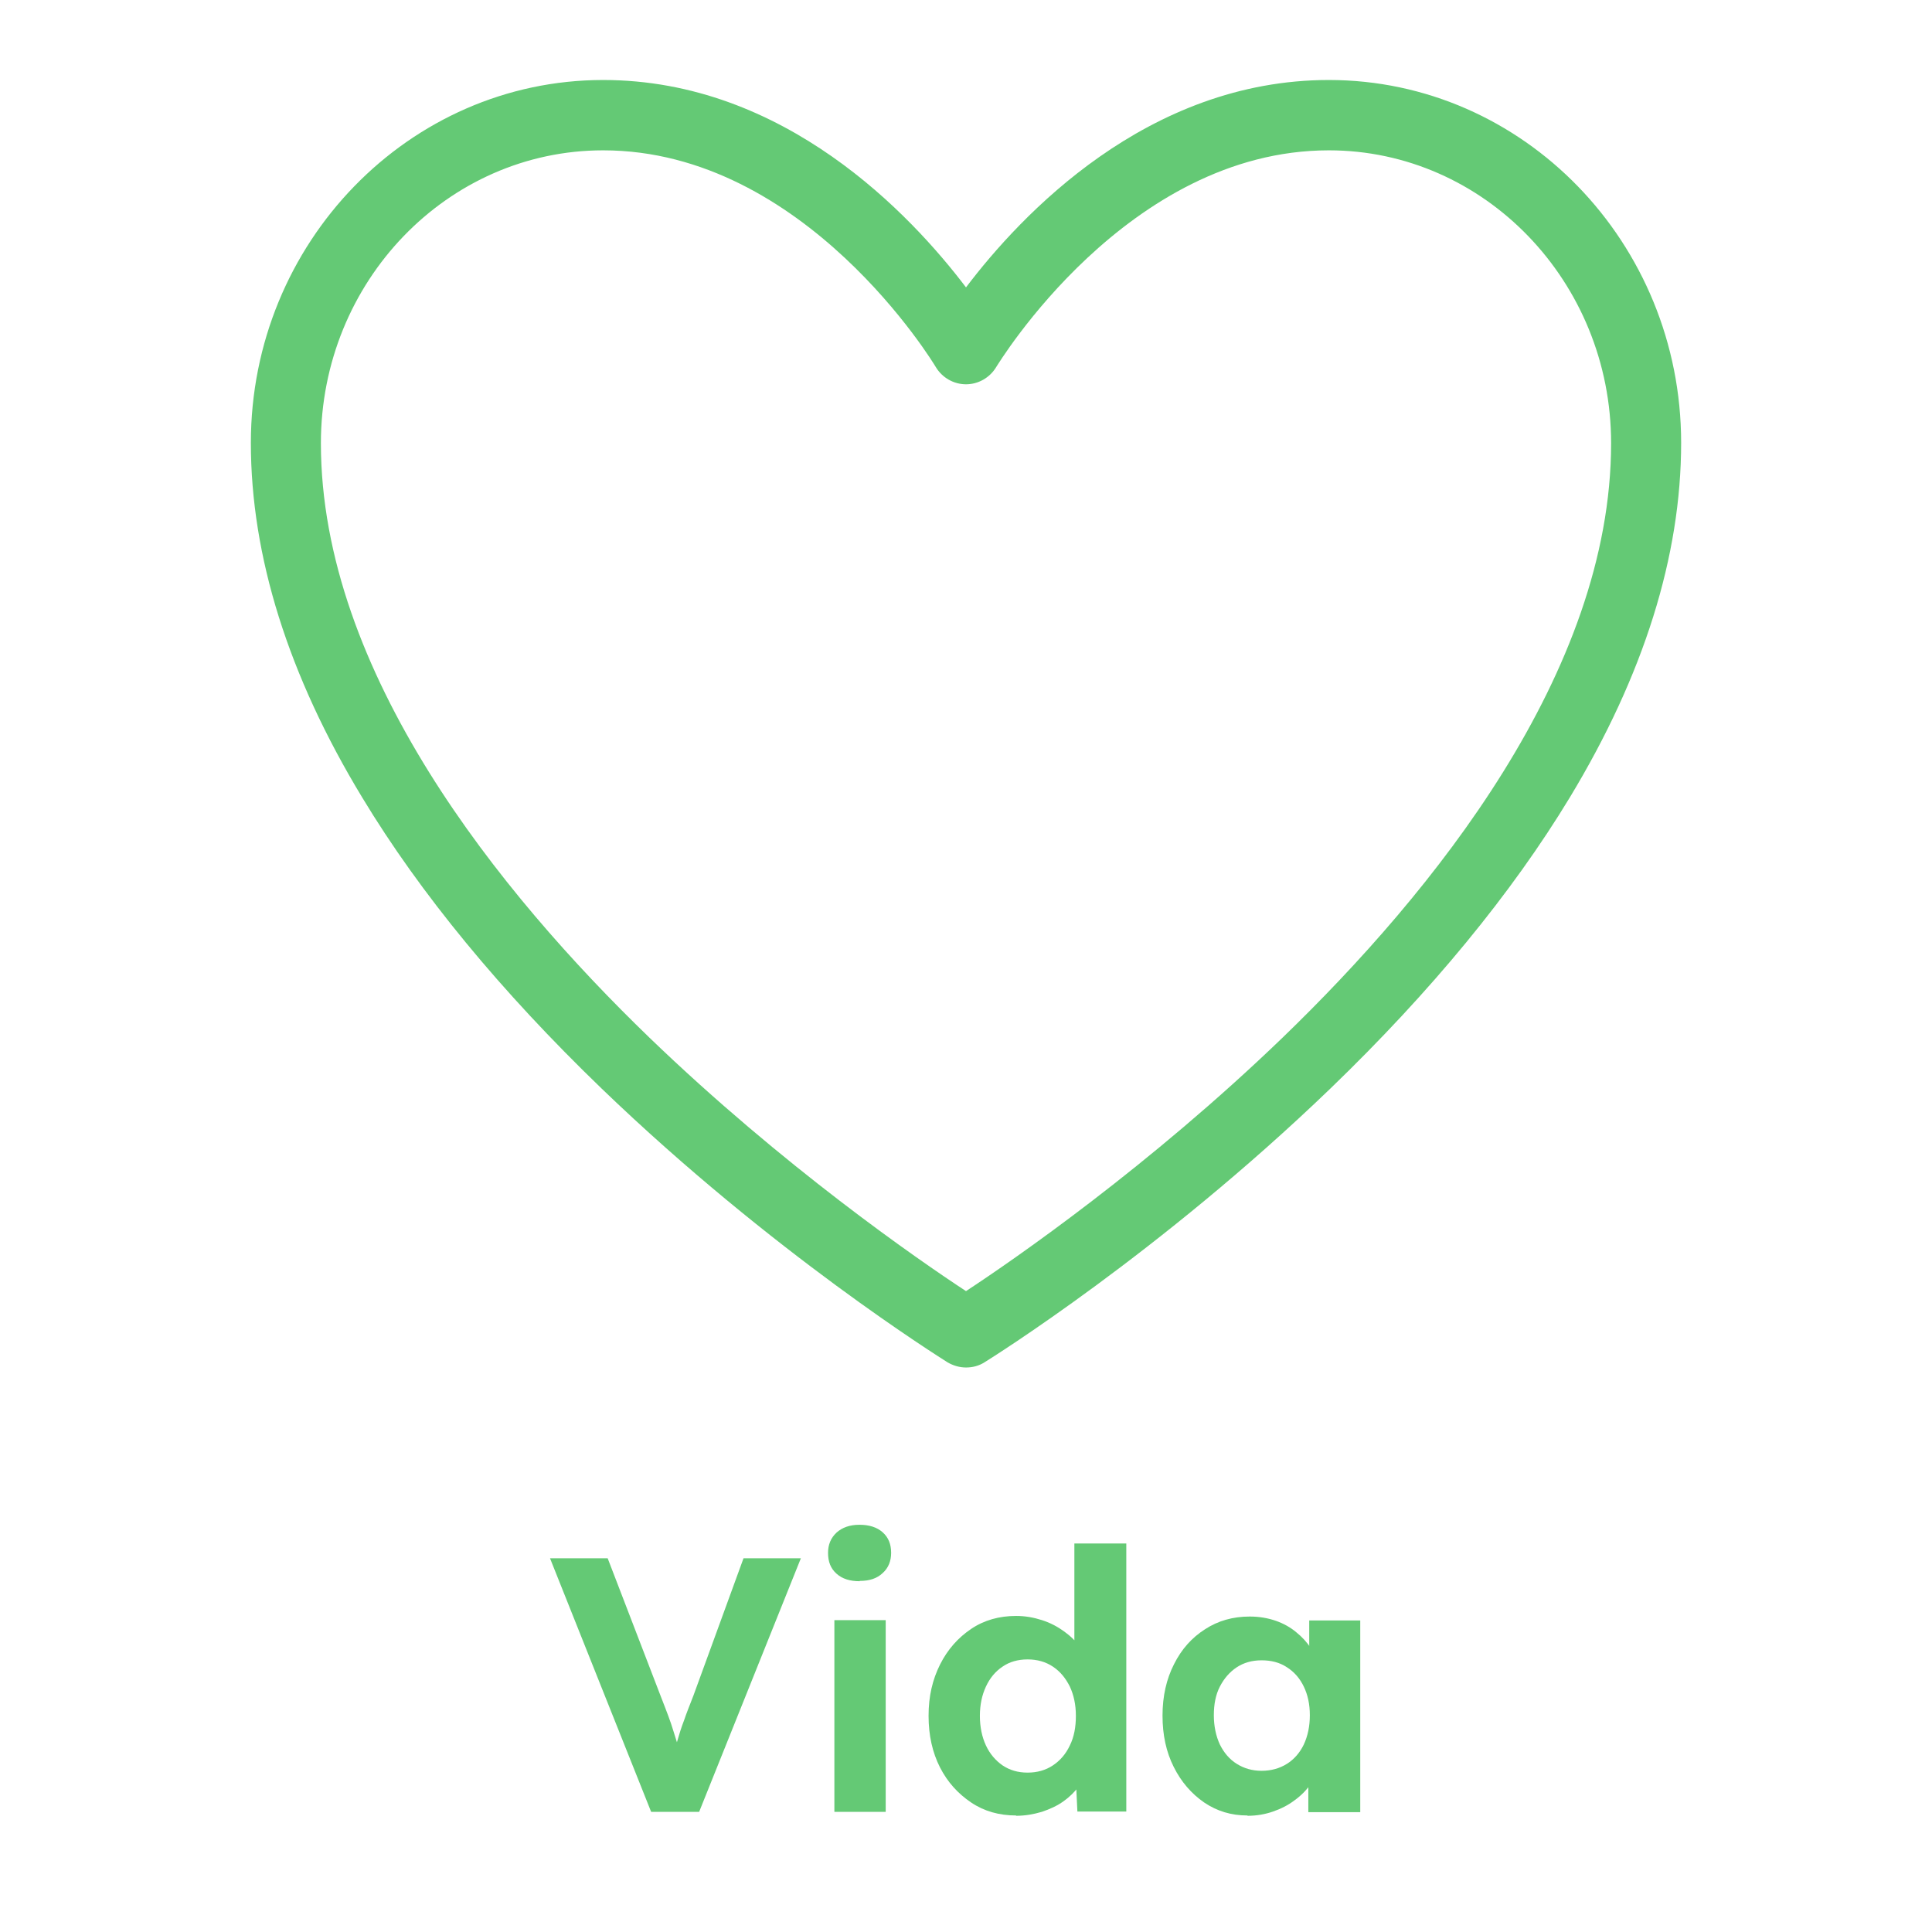 <?xml version="1.0" encoding="UTF-8"?>
<svg id="Capa_1" data-name="Capa 1" xmlns="http://www.w3.org/2000/svg" viewBox="0 0 64 64">
  <defs>
    <style>
      .cls-1 {
        fill: #64c975;
      }
    </style>
  </defs>
  <g id="g55">
    <path class="cls-1" d="M32,45.3c-.21,0-.42-.06-.61-.17-.23-.15-5.8-3.62-11.46-9.07-3.34-3.22-6.01-6.46-7.93-9.64-2.45-4.04-3.69-8-3.69-11.75,0-6.63,5.24-12.02,11.67-12.02,6.01,0,10.2,4.47,12.02,6.87,1.81-2.39,6-6.87,12.02-6.87,6.44,0,11.67,5.39,11.67,12.02,0,3.75-1.24,7.7-3.69,11.75-1.92,3.17-4.59,6.42-7.93,9.64-5.66,5.45-11.22,8.92-11.46,9.07-.19.12-.4.17-.61.17ZM19.98,4.98c-5.16,0-9.35,4.35-9.35,9.7,0,7.59,5.92,14.9,10.88,19.69,4.42,4.26,8.89,7.35,10.49,8.4,1.6-1.05,6.07-4.14,10.49-8.4,4.96-4.79,10.88-12.09,10.88-19.69,0-5.35-4.2-9.7-9.35-9.7-6.69,0-10.97,7.11-11.02,7.18-.21.35-.59.57-1,.57h0c-.41,0-.79-.22-1-.57-.04-.07-4.32-7.18-11.02-7.18Z"/>
  </g>
  <g>
    <path class="cls-1" d="M21.57,60.02l-3.35-8.4h1.91l1.75,4.55c.1.25.18.47.25.65.07.19.13.36.18.53.05.16.1.32.15.48.05.16.1.33.14.51h-.35c.06-.24.13-.47.19-.68.06-.21.13-.44.22-.67.08-.24.19-.51.31-.82l1.66-4.55h1.9l-3.37,8.4h-1.57Z"/>
    <path class="cls-1" d="M28.48,52.38c-.33,0-.58-.08-.77-.25s-.28-.39-.28-.69c0-.27.09-.49.28-.67.19-.17.44-.26.76-.26s.58.08.77.25.28.39.28.68c0,.27-.09.5-.28.67-.19.18-.44.26-.76.26ZM27.64,60.02v-6.35h1.7v6.35h-1.7Z"/>
    <path class="cls-1" d="M33.66,60.14c-.56,0-1.06-.14-1.49-.43s-.78-.67-1.03-1.16-.38-1.06-.38-1.71.13-1.2.38-1.7.6-.89,1.03-1.18.93-.43,1.49-.43c.3,0,.58.05.86.14.28.09.52.22.74.38.22.16.4.34.53.53.14.2.21.4.23.61l-.43.08v-4.14h1.72v8.88h-1.62l-.07-1.46.34.04c-.02.2-.09.39-.22.58-.13.18-.3.35-.51.5-.21.15-.45.26-.72.35-.27.08-.55.13-.85.13ZM34.04,58.72c.32,0,.6-.08.84-.24.24-.16.43-.38.56-.66.14-.28.2-.61.2-.98s-.07-.69-.2-.97c-.14-.28-.32-.5-.56-.66-.24-.16-.52-.24-.84-.24s-.6.08-.83.24c-.24.16-.42.38-.55.66-.13.28-.2.6-.2.97s.07.7.2.98c.13.28.32.5.55.66.24.16.51.24.83.24Z"/>
    <path class="cls-1" d="M41.32,60.14c-.53,0-1-.14-1.43-.43-.42-.29-.76-.68-1.01-1.18s-.37-1.06-.37-1.7.13-1.21.38-1.7c.25-.5.59-.88,1.03-1.16.43-.28.92-.42,1.48-.42.31,0,.6.05.86.14.26.09.49.22.68.38.2.16.36.34.5.55.14.21.23.43.29.67l-.36-.06v-1.55h1.69v6.35h-1.72v-1.52l.38-.04c-.06.22-.17.44-.31.64s-.32.38-.53.53c-.21.16-.45.28-.71.37-.26.09-.54.14-.84.14ZM41.79,58.66c.32,0,.6-.08.84-.23.24-.15.43-.37.56-.64.13-.28.2-.6.2-.97s-.07-.68-.2-.95c-.13-.27-.32-.49-.56-.64-.24-.16-.52-.23-.84-.23s-.59.08-.82.23c-.24.16-.42.37-.56.64-.14.27-.2.59-.2.95s.07.69.2.97c.14.28.32.49.56.64.24.15.51.23.82.23Z"/>
  </g>
</svg>